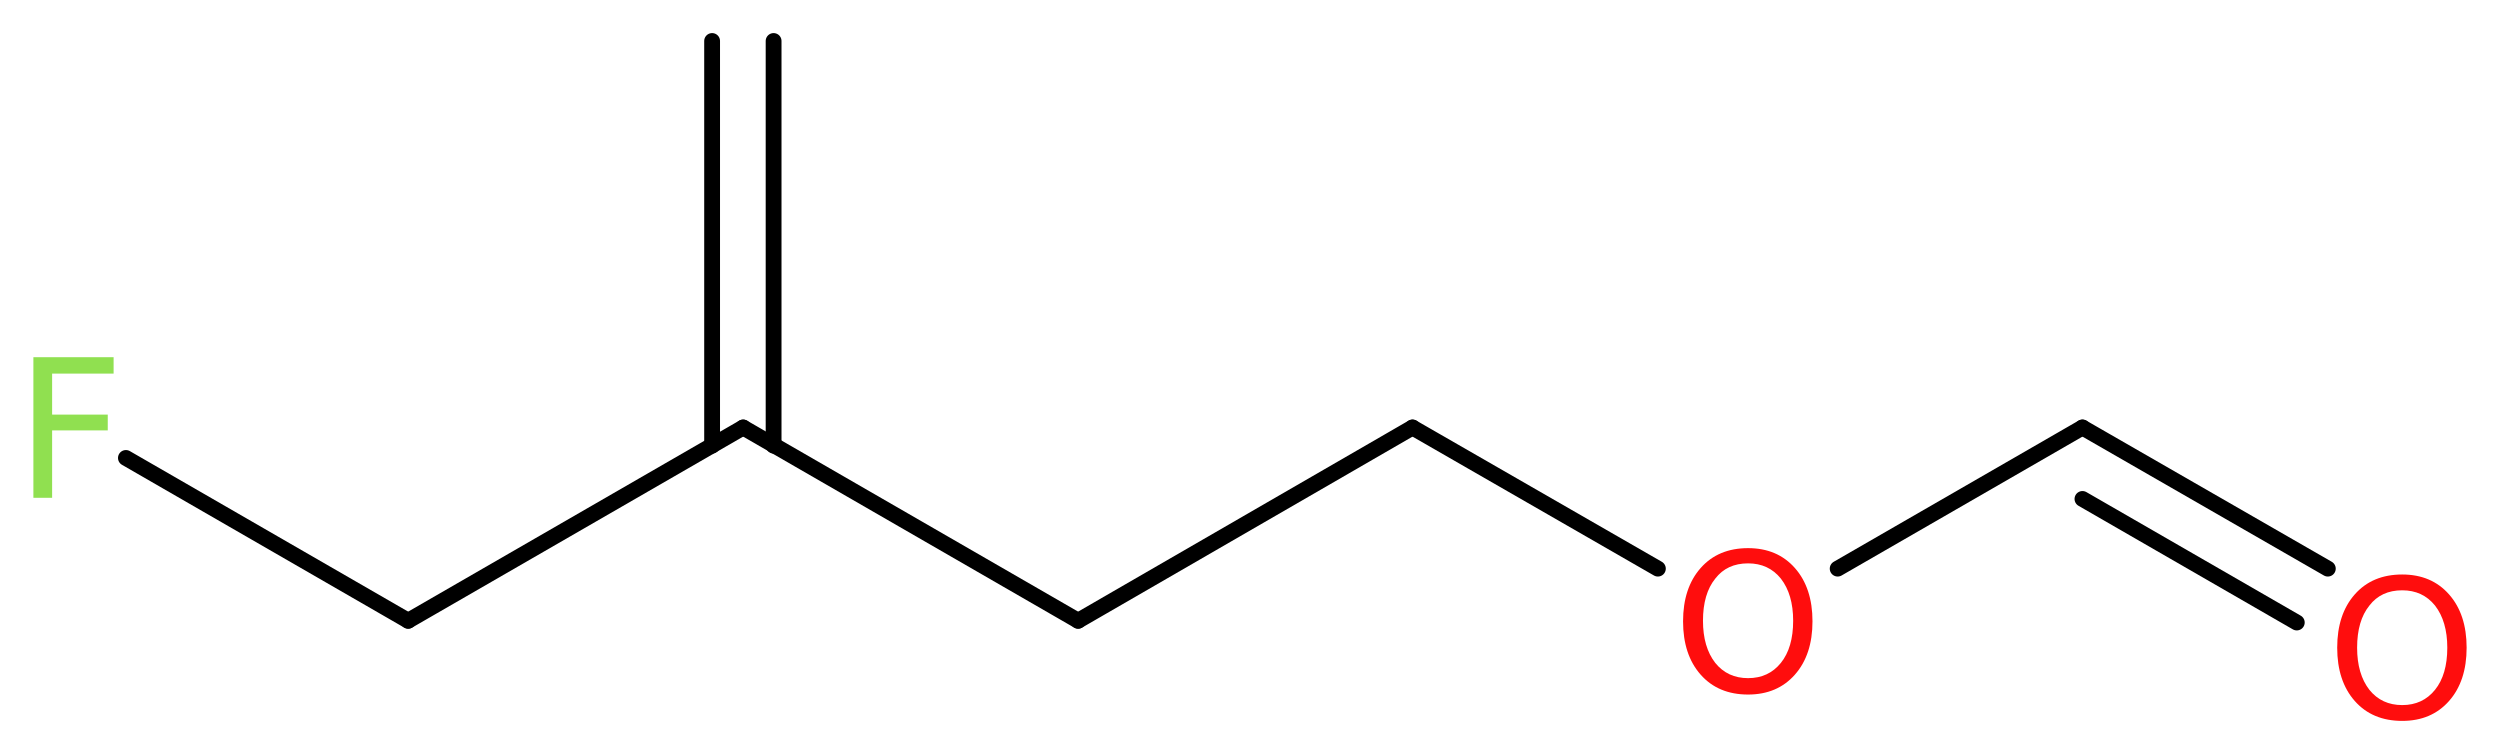 <?xml version='1.0' encoding='UTF-8'?>
<!DOCTYPE svg PUBLIC "-//W3C//DTD SVG 1.1//EN" "http://www.w3.org/Graphics/SVG/1.1/DTD/svg11.dtd">
<svg version='1.2' xmlns='http://www.w3.org/2000/svg' xmlns:xlink='http://www.w3.org/1999/xlink' width='42.69mm' height='12.87mm' viewBox='0 0 42.69 12.87'>
  <desc>Generated by the Chemistry Development Kit (http://github.com/cdk)</desc>
  <g stroke-linecap='round' stroke-linejoin='round' stroke='#000000' stroke-width='.27' fill='#FF0D0D'>
    <rect x='.0' y='.0' width='43.0' height='13.0' fill='#FFFFFF' stroke='none'/>
    <g id='mol1' class='mol'>
      <g id='mol1bnd1' class='bond'>
        <line x1='13.21' y1='.7' x2='13.21' y2='7.61'/>
        <line x1='12.16' y1='.7' x2='12.16' y2='7.61'/>
      </g>
      <line id='mol1bnd2' class='bond' x1='12.69' y1='7.3' x2='6.97' y2='10.6'/>
      <line id='mol1bnd3' class='bond' x1='6.97' y1='10.6' x2='2.15' y2='7.82'/>
      <line id='mol1bnd4' class='bond' x1='12.69' y1='7.3' x2='18.41' y2='10.6'/>
      <line id='mol1bnd5' class='bond' x1='18.41' y1='10.6' x2='24.12' y2='7.3'/>
      <line id='mol1bnd6' class='bond' x1='24.12' y1='7.3' x2='28.31' y2='9.71'/>
      <line id='mol1bnd7' class='bond' x1='31.38' y1='9.71' x2='35.56' y2='7.3'/>
      <g id='mol1bnd8' class='bond'>
        <line x1='35.56' y1='7.3' x2='39.75' y2='9.71'/>
        <line x1='35.56' y1='8.52' x2='39.22' y2='10.63'/>
      </g>
      <path id='mol1atm4' class='atom' d='M.56 6.1h1.38v.28h-1.05v.7h.95v.27h-.95v1.15h-.32v-2.4z' stroke='none' fill='#90E050'/>
      <path id='mol1atm7' class='atom' d='M29.85 9.62q-.36 .0 -.56 .26q-.21 .26 -.21 .72q.0 .45 .21 .72q.21 .26 .56 .26q.35 .0 .56 -.26q.21 -.26 .21 -.72q.0 -.45 -.21 -.72q-.21 -.26 -.56 -.26zM29.85 9.36q.5 .0 .8 .34q.3 .34 .3 .91q.0 .57 -.3 .91q-.3 .34 -.8 .34q-.51 .0 -.81 -.34q-.3 -.34 -.3 -.91q.0 -.57 .3 -.91q.3 -.34 .81 -.34z' stroke='none'/>
      <path id='mol1atm9' class='atom' d='M41.02 10.08q-.36 .0 -.56 .26q-.21 .26 -.21 .72q.0 .45 .21 .72q.21 .26 .56 .26q.35 .0 .56 -.26q.21 -.26 .21 -.72q.0 -.45 -.21 -.72q-.21 -.26 -.56 -.26zM41.02 9.81q.5 .0 .8 .34q.3 .34 .3 .91q.0 .57 -.3 .91q-.3 .34 -.8 .34q-.51 .0 -.81 -.34q-.3 -.34 -.3 -.91q.0 -.57 .3 -.91q.3 -.34 .81 -.34z' stroke='none'/>
    </g>
  </g>
</svg>
